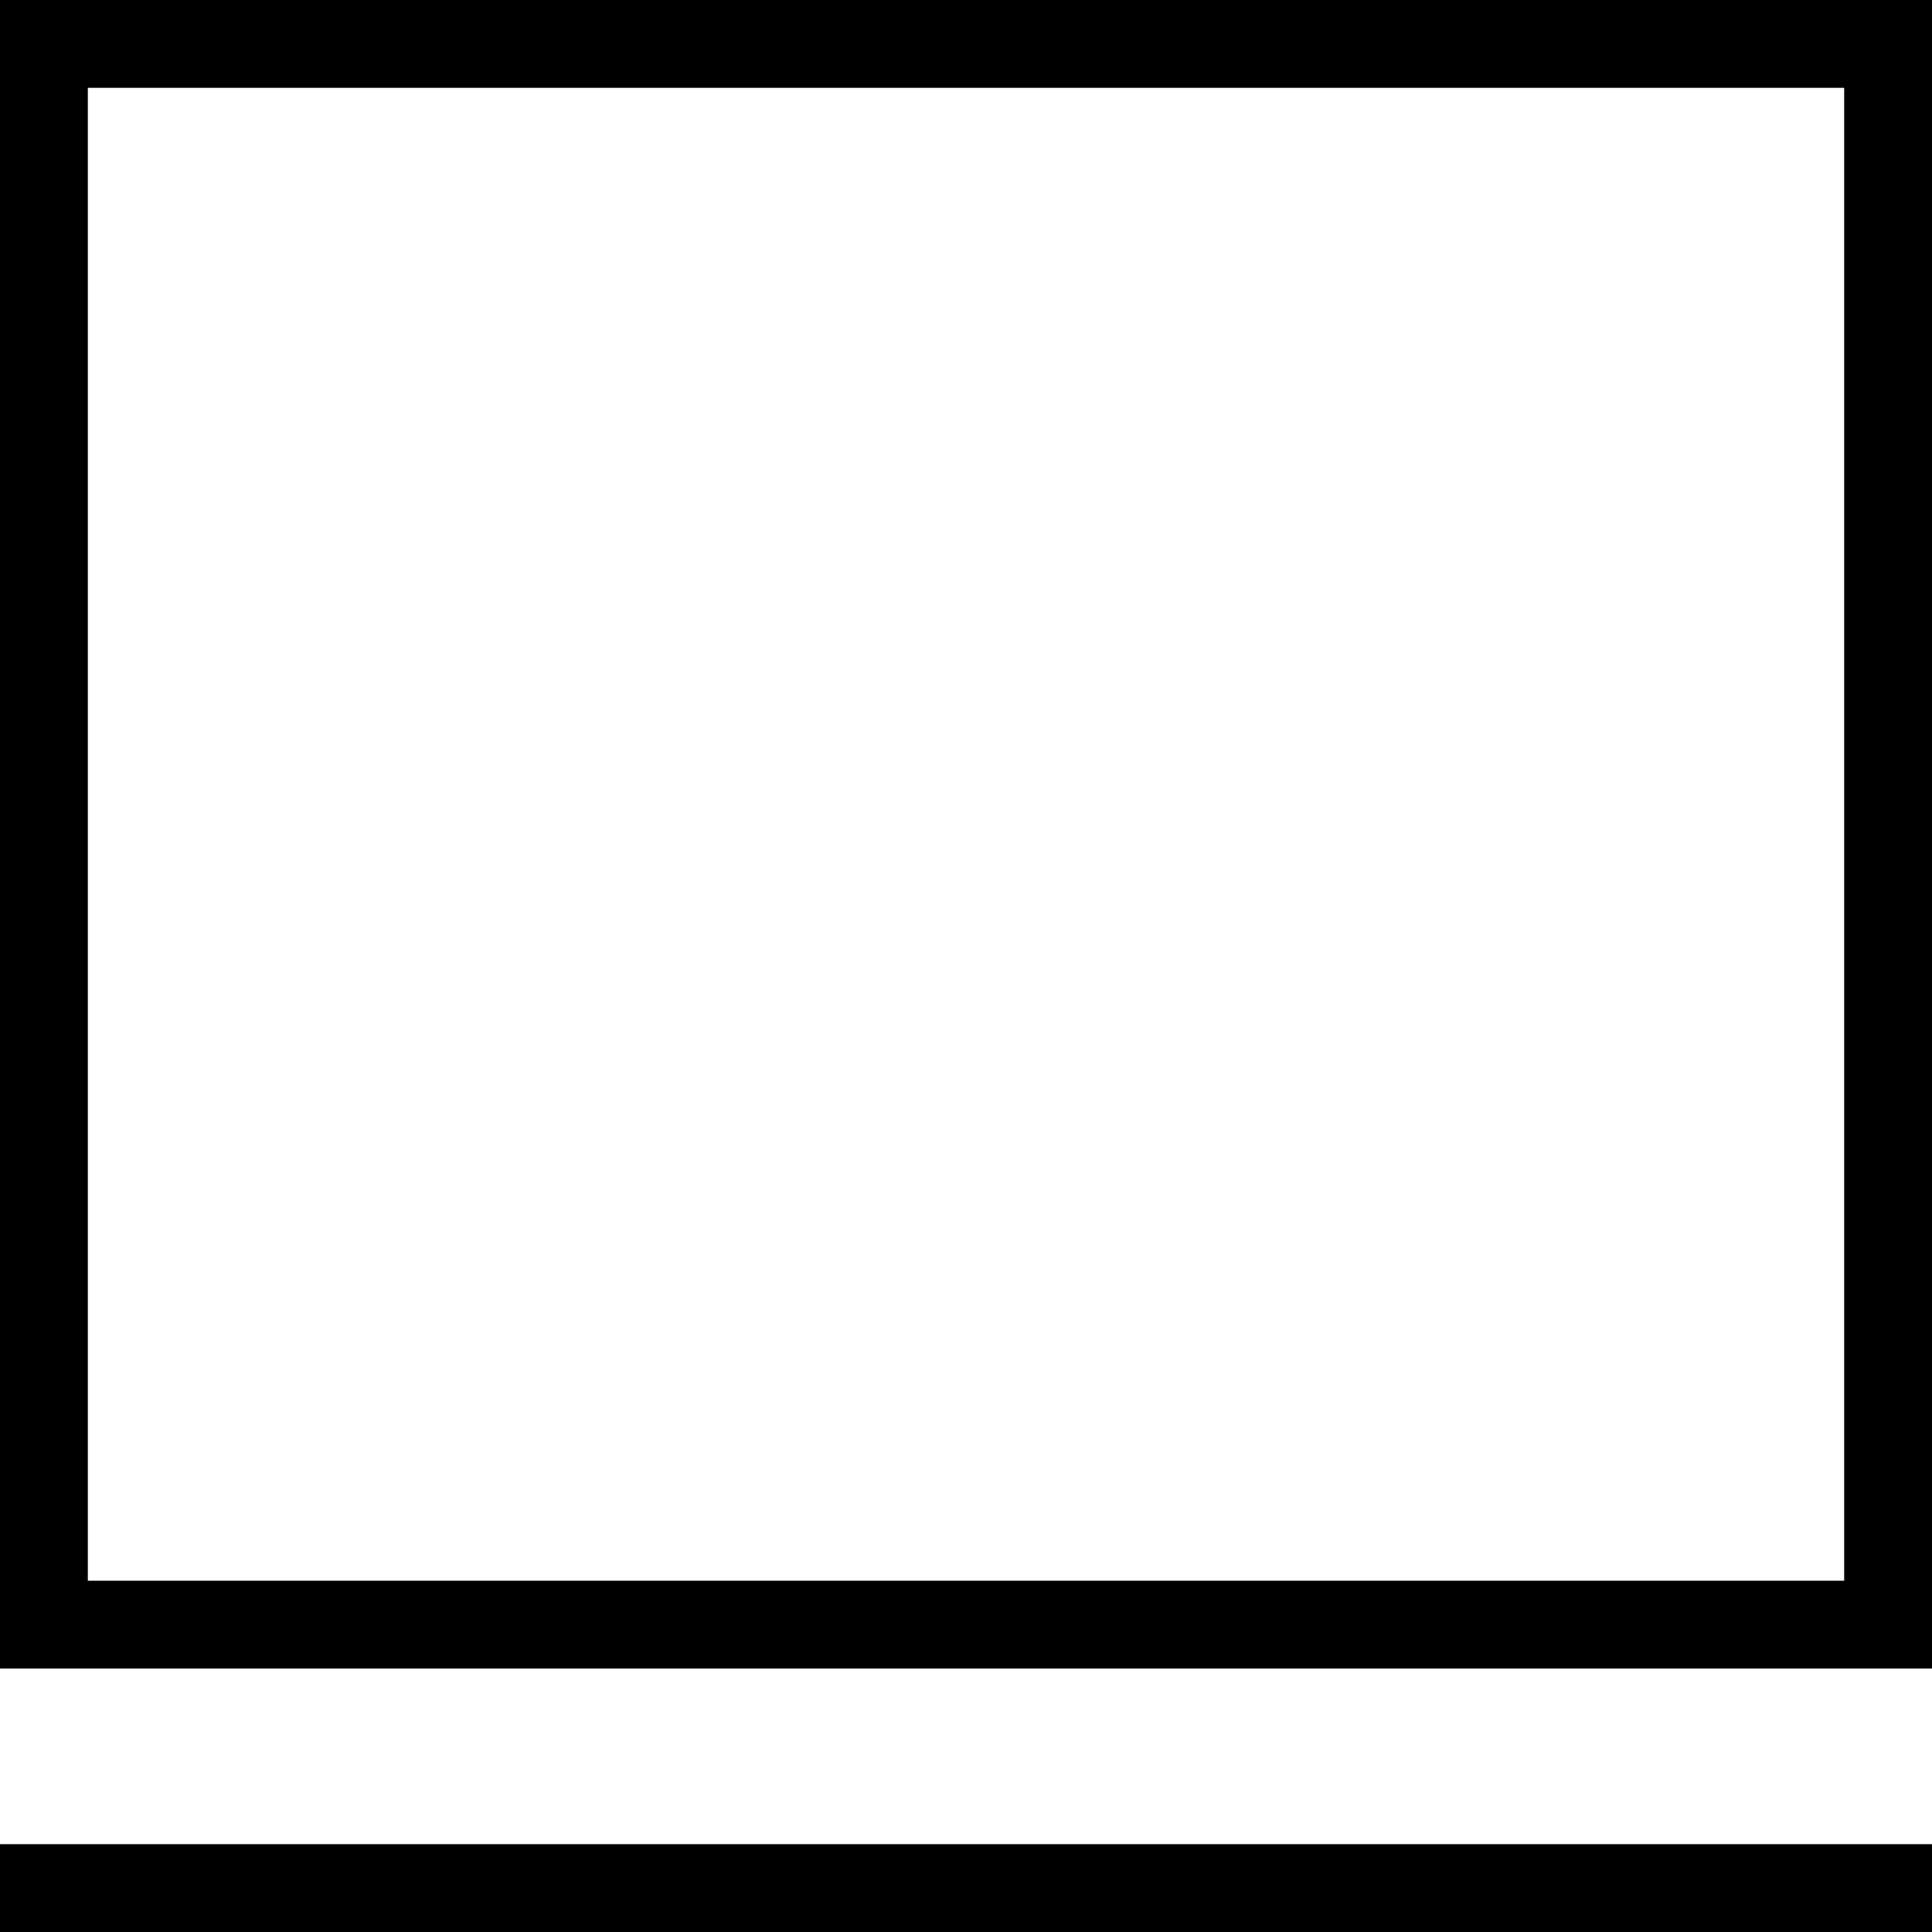 <svg width="22" height="22" viewBox="0 0 22 22" fill="none" xmlns="http://www.w3.org/2000/svg">
<path fill-rule="evenodd" clip-rule="evenodd" d="M1 1H21V18H1V1ZM0 0H1H21H22V1V18V19H21H1H0V18V1V0ZM22 21H0V22H22V21Z" fill="black"/>
</svg>
